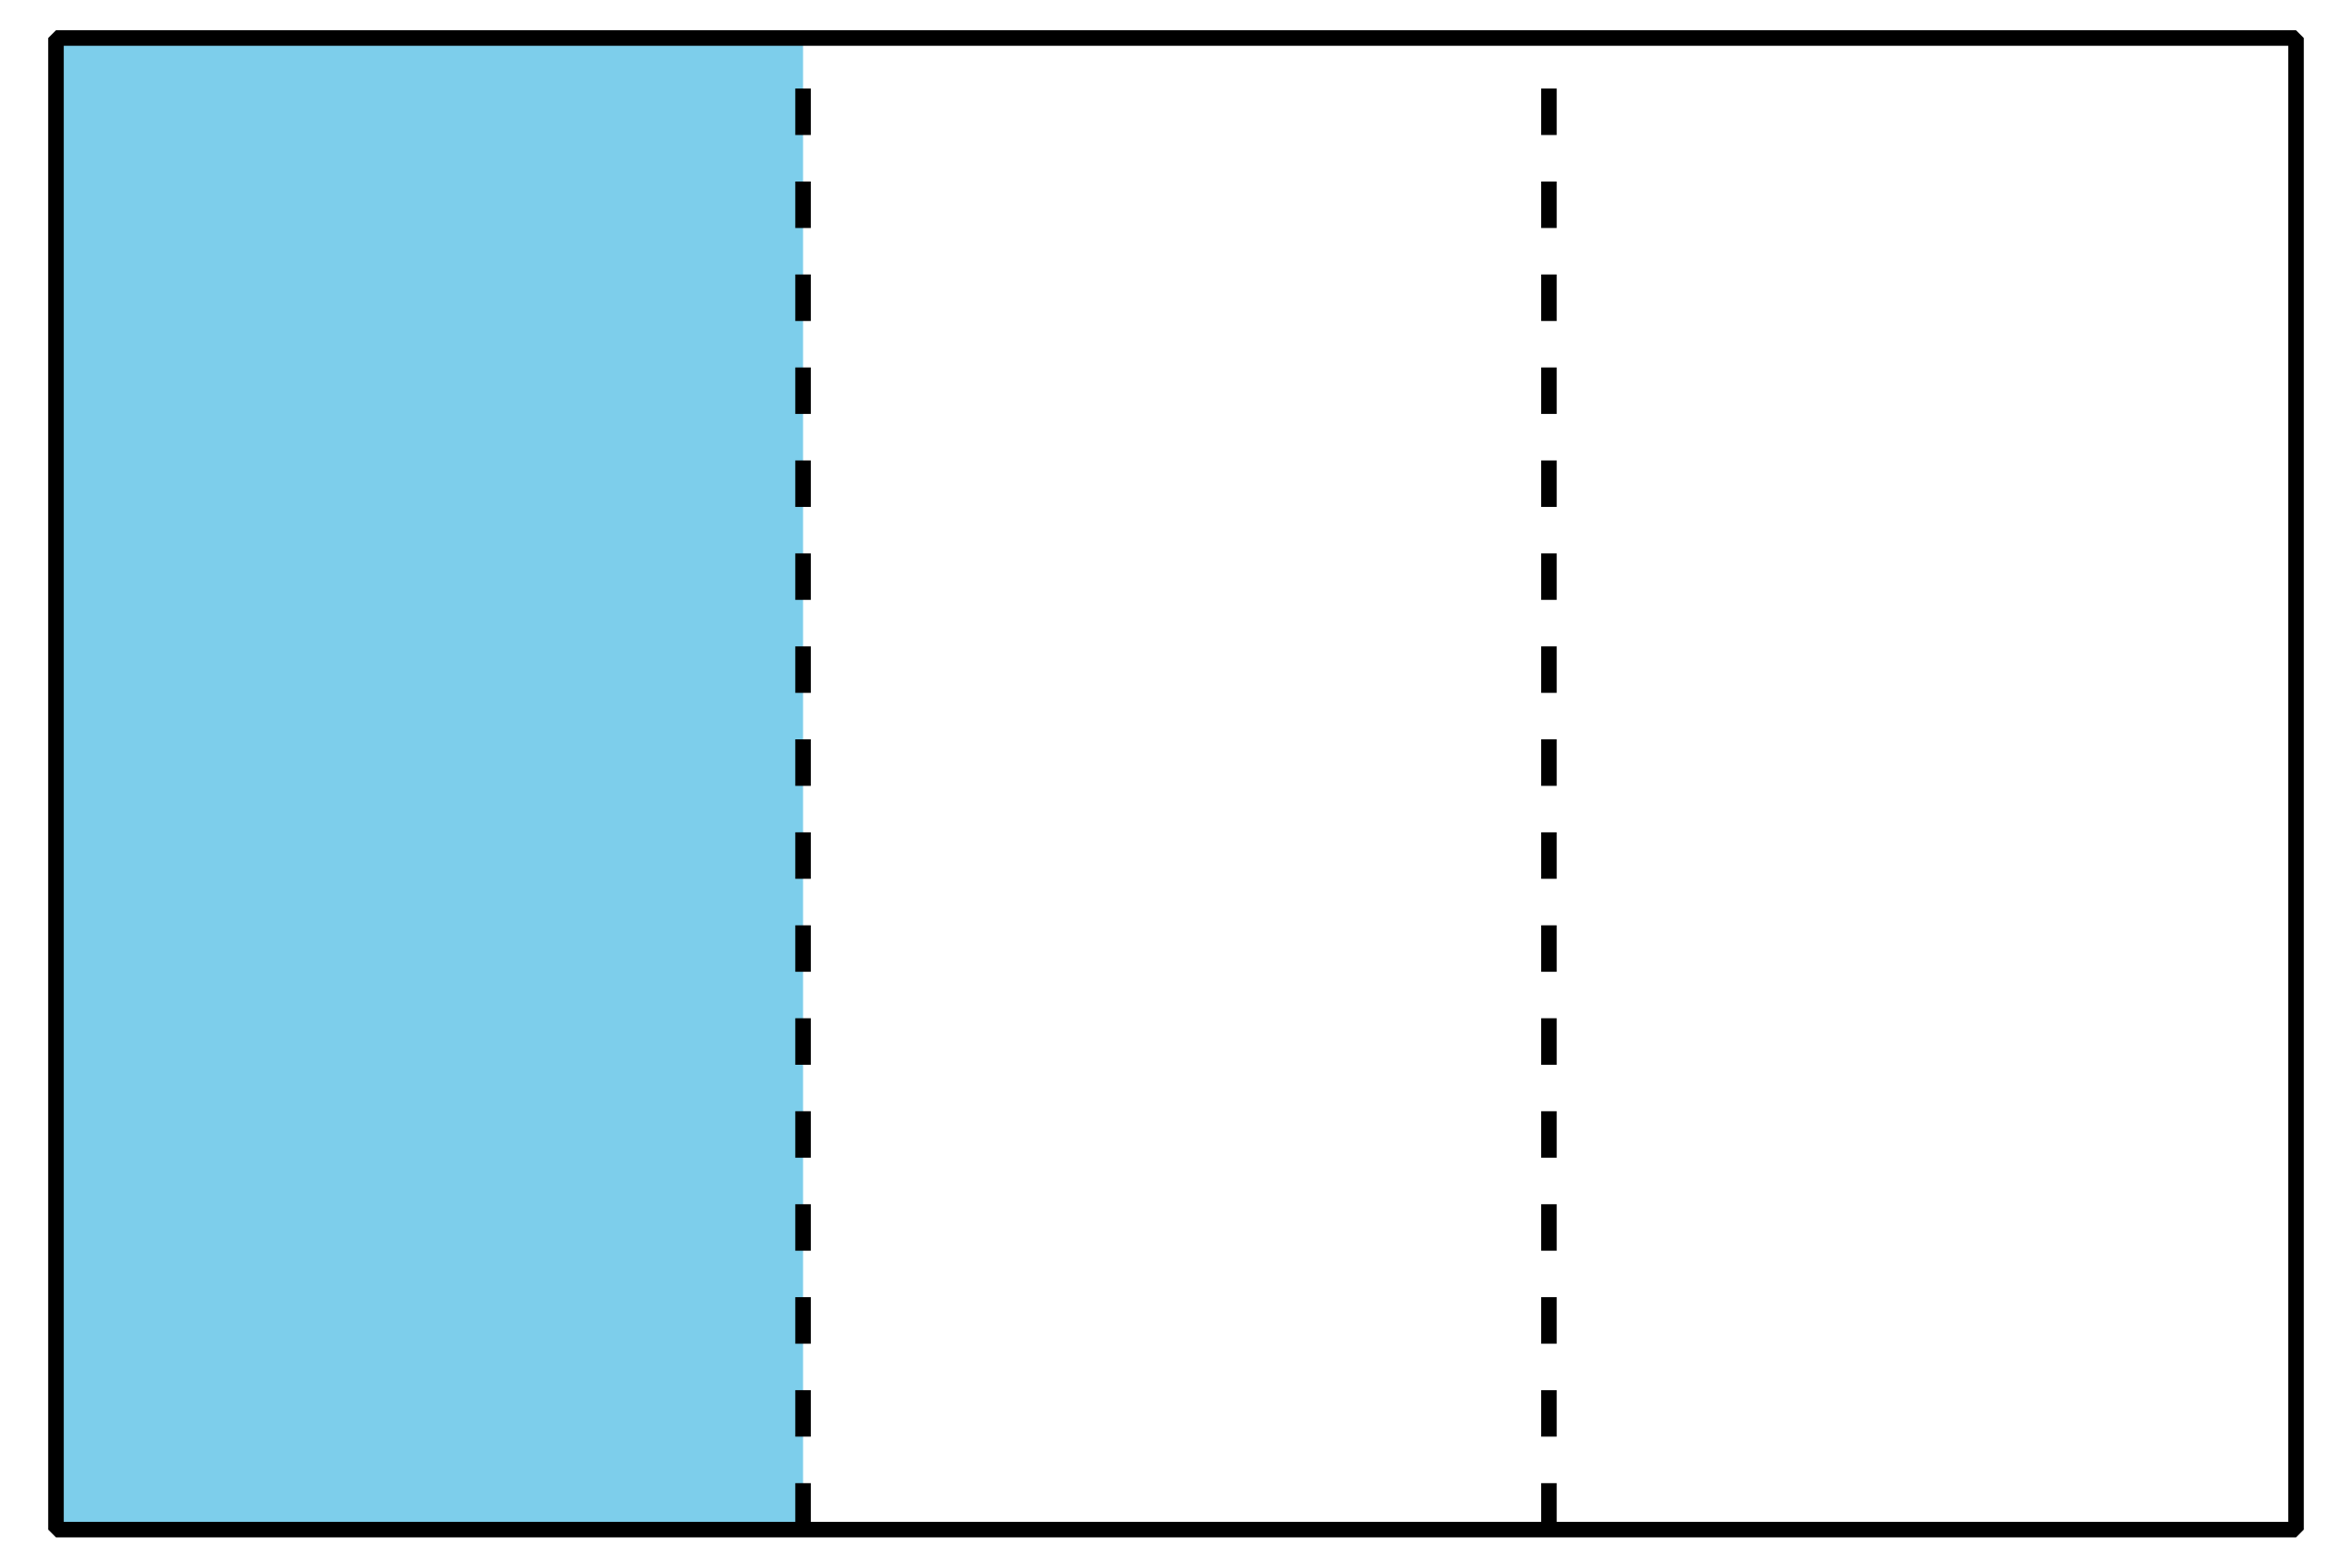 <?xml version='1.0' encoding='UTF-8'?>
<!-- This file was generated by dvisvgm 2.1.3 -->
<svg height='100.8pt' version='1.1' viewBox='-72 -72 151.2 100.8' width='151.2pt' xmlns='http://www.w3.org/2000/svg' xmlns:xlink='http://www.w3.org/1999/xlink'>
<defs>
<clipPath id='clip1'>
<path d='M-72 28.801V-72H79.203V28.801ZM79.203 -72'/>
</clipPath>
</defs>
<g id='page1'>
<path clip-path='url(#clip1)' d='M-68.402 26.352V-69.555H-20.375V26.352Z' fill='#7dceeb'/>
<path clip-path='url(#clip1)' d='M-20.375 26.352V-69.555' fill='none' stroke='#000000' stroke-dasharray='2.989,2.989' stroke-linejoin='bevel' stroke-miterlimit='10.037' stroke-width='1'/>
<path clip-path='url(#clip1)' d='M27.574 26.352V-69.555' fill='none' stroke='#000000' stroke-dasharray='2.989,2.989' stroke-linejoin='bevel' stroke-miterlimit='10.037' stroke-width='1'/>
<path clip-path='url(#clip1)' d='M-68.402 26.352V-69.555H75.602V26.352Z' fill='none' stroke='#000000' stroke-linejoin='bevel' stroke-miterlimit='10.037' stroke-width='1'/>
</g>
</svg>